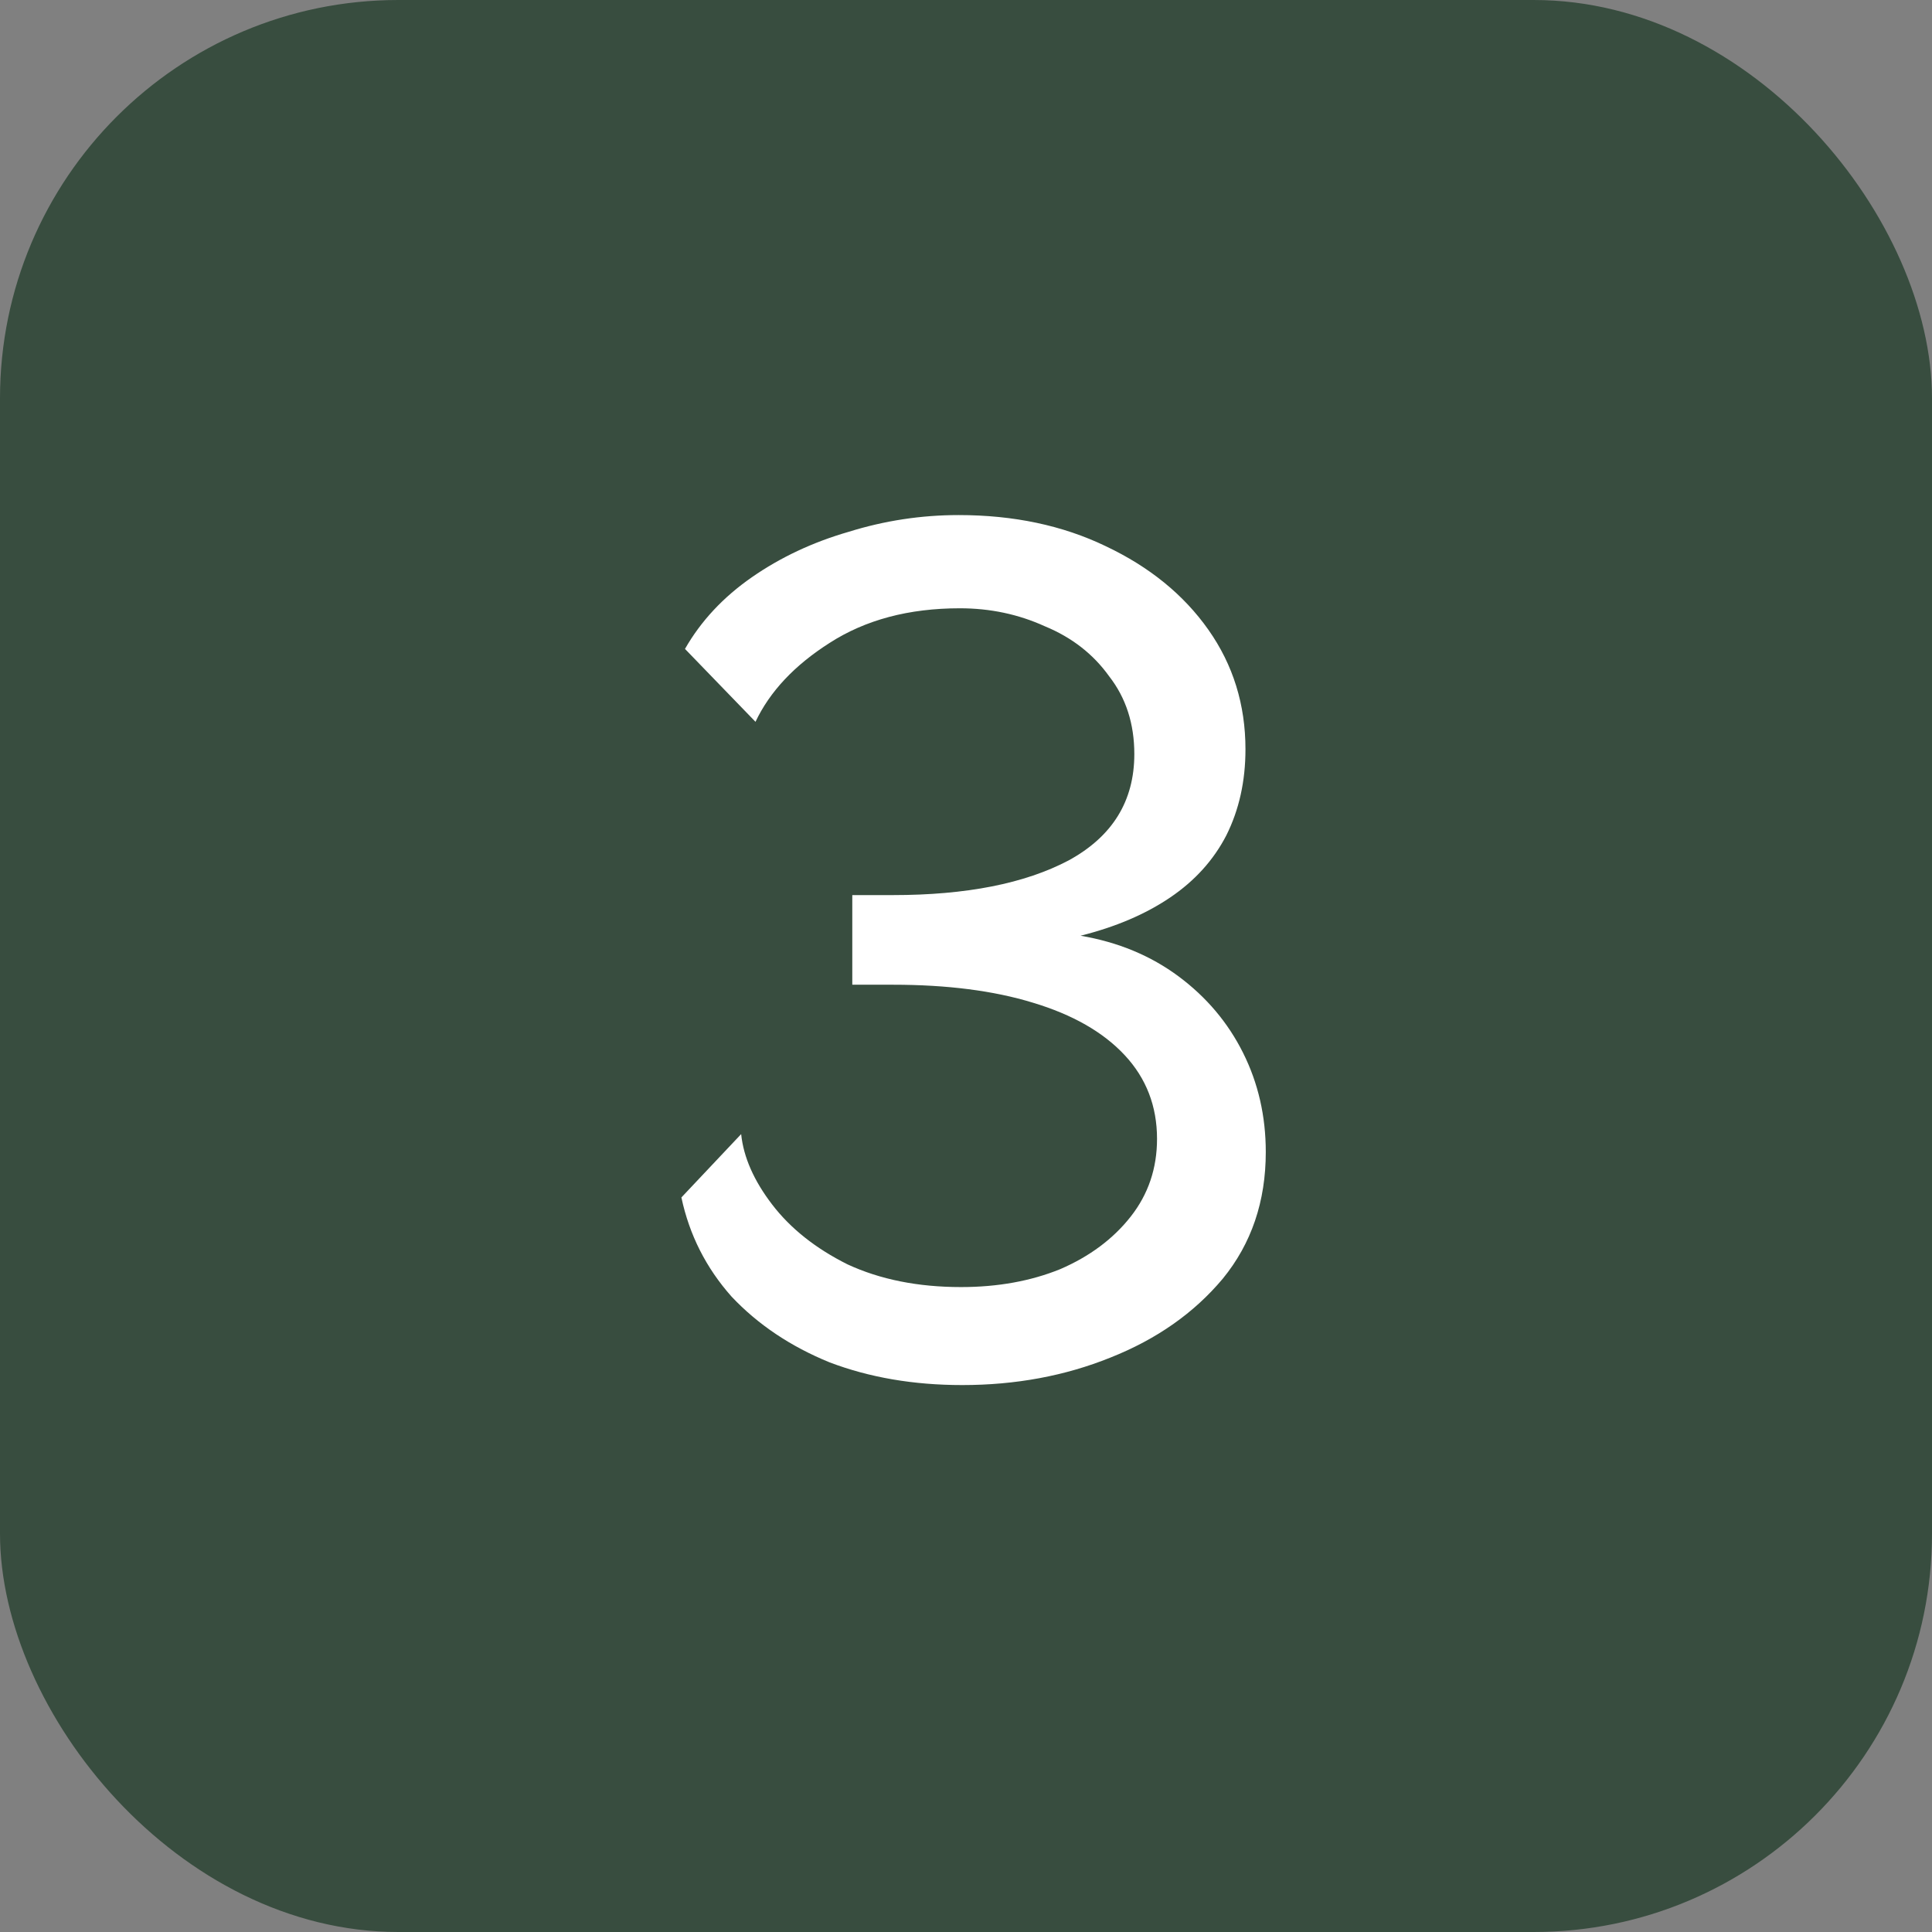 <?xml version="1.0" encoding="UTF-8"?> <svg xmlns="http://www.w3.org/2000/svg" width="97" height="97" viewBox="0 0 97 97" fill="none"><rect x="0" y="0" width="97" height="97" fill="#808080" stroke="none"/><rect width="97" height="97" rx="20" fill="#384D3F"></rect><path d="M48.311 69.54C45.871 69.54 43.651 69.16 41.651 68.4C39.691 67.6 38.051 66.5 36.731 65.1C35.451 63.66 34.611 62 34.211 60.12L37.211 56.94C37.331 58.1 37.851 59.28 38.771 60.48C39.691 61.68 40.951 62.68 42.551 63.48C44.191 64.24 46.091 64.62 48.251 64.62C50.091 64.62 51.751 64.32 53.231 63.72C54.711 63.08 55.891 62.2 56.771 61.08C57.651 59.96 58.091 58.66 58.091 57.18C58.091 55.54 57.551 54.14 56.471 52.98C55.391 51.82 53.851 50.94 51.851 50.34C49.891 49.74 47.551 49.44 44.831 49.44H42.791V44.94H44.831C48.511 44.94 51.451 44.36 53.651 43.2C55.851 42 56.951 40.22 56.951 37.86C56.951 36.34 56.531 35.04 55.691 33.96C54.891 32.84 53.811 32 52.451 31.44C51.131 30.84 49.711 30.54 48.191 30.54C45.631 30.54 43.451 31.12 41.651 32.28C39.891 33.4 38.651 34.72 37.931 36.24L34.391 32.58C35.191 31.18 36.311 29.98 37.751 28.98C39.191 27.98 40.811 27.22 42.611 26.7C44.411 26.14 46.251 25.86 48.131 25.86C50.891 25.86 53.351 26.38 55.511 27.42C57.711 28.46 59.431 29.86 60.671 31.62C61.911 33.38 62.531 35.38 62.531 37.62C62.531 39.22 62.211 40.66 61.571 41.94C60.931 43.18 59.991 44.22 58.751 45.06C57.511 45.9 56.011 46.54 54.251 46.98C56.131 47.3 57.771 47.98 59.171 49.02C60.571 50.06 61.651 51.34 62.411 52.86C63.171 54.38 63.551 56.04 63.551 57.84C63.551 60.32 62.831 62.44 61.391 64.2C59.951 65.92 58.071 67.24 55.751 68.16C53.471 69.08 50.991 69.54 48.311 69.54Z" fill="white"></path></svg> 
